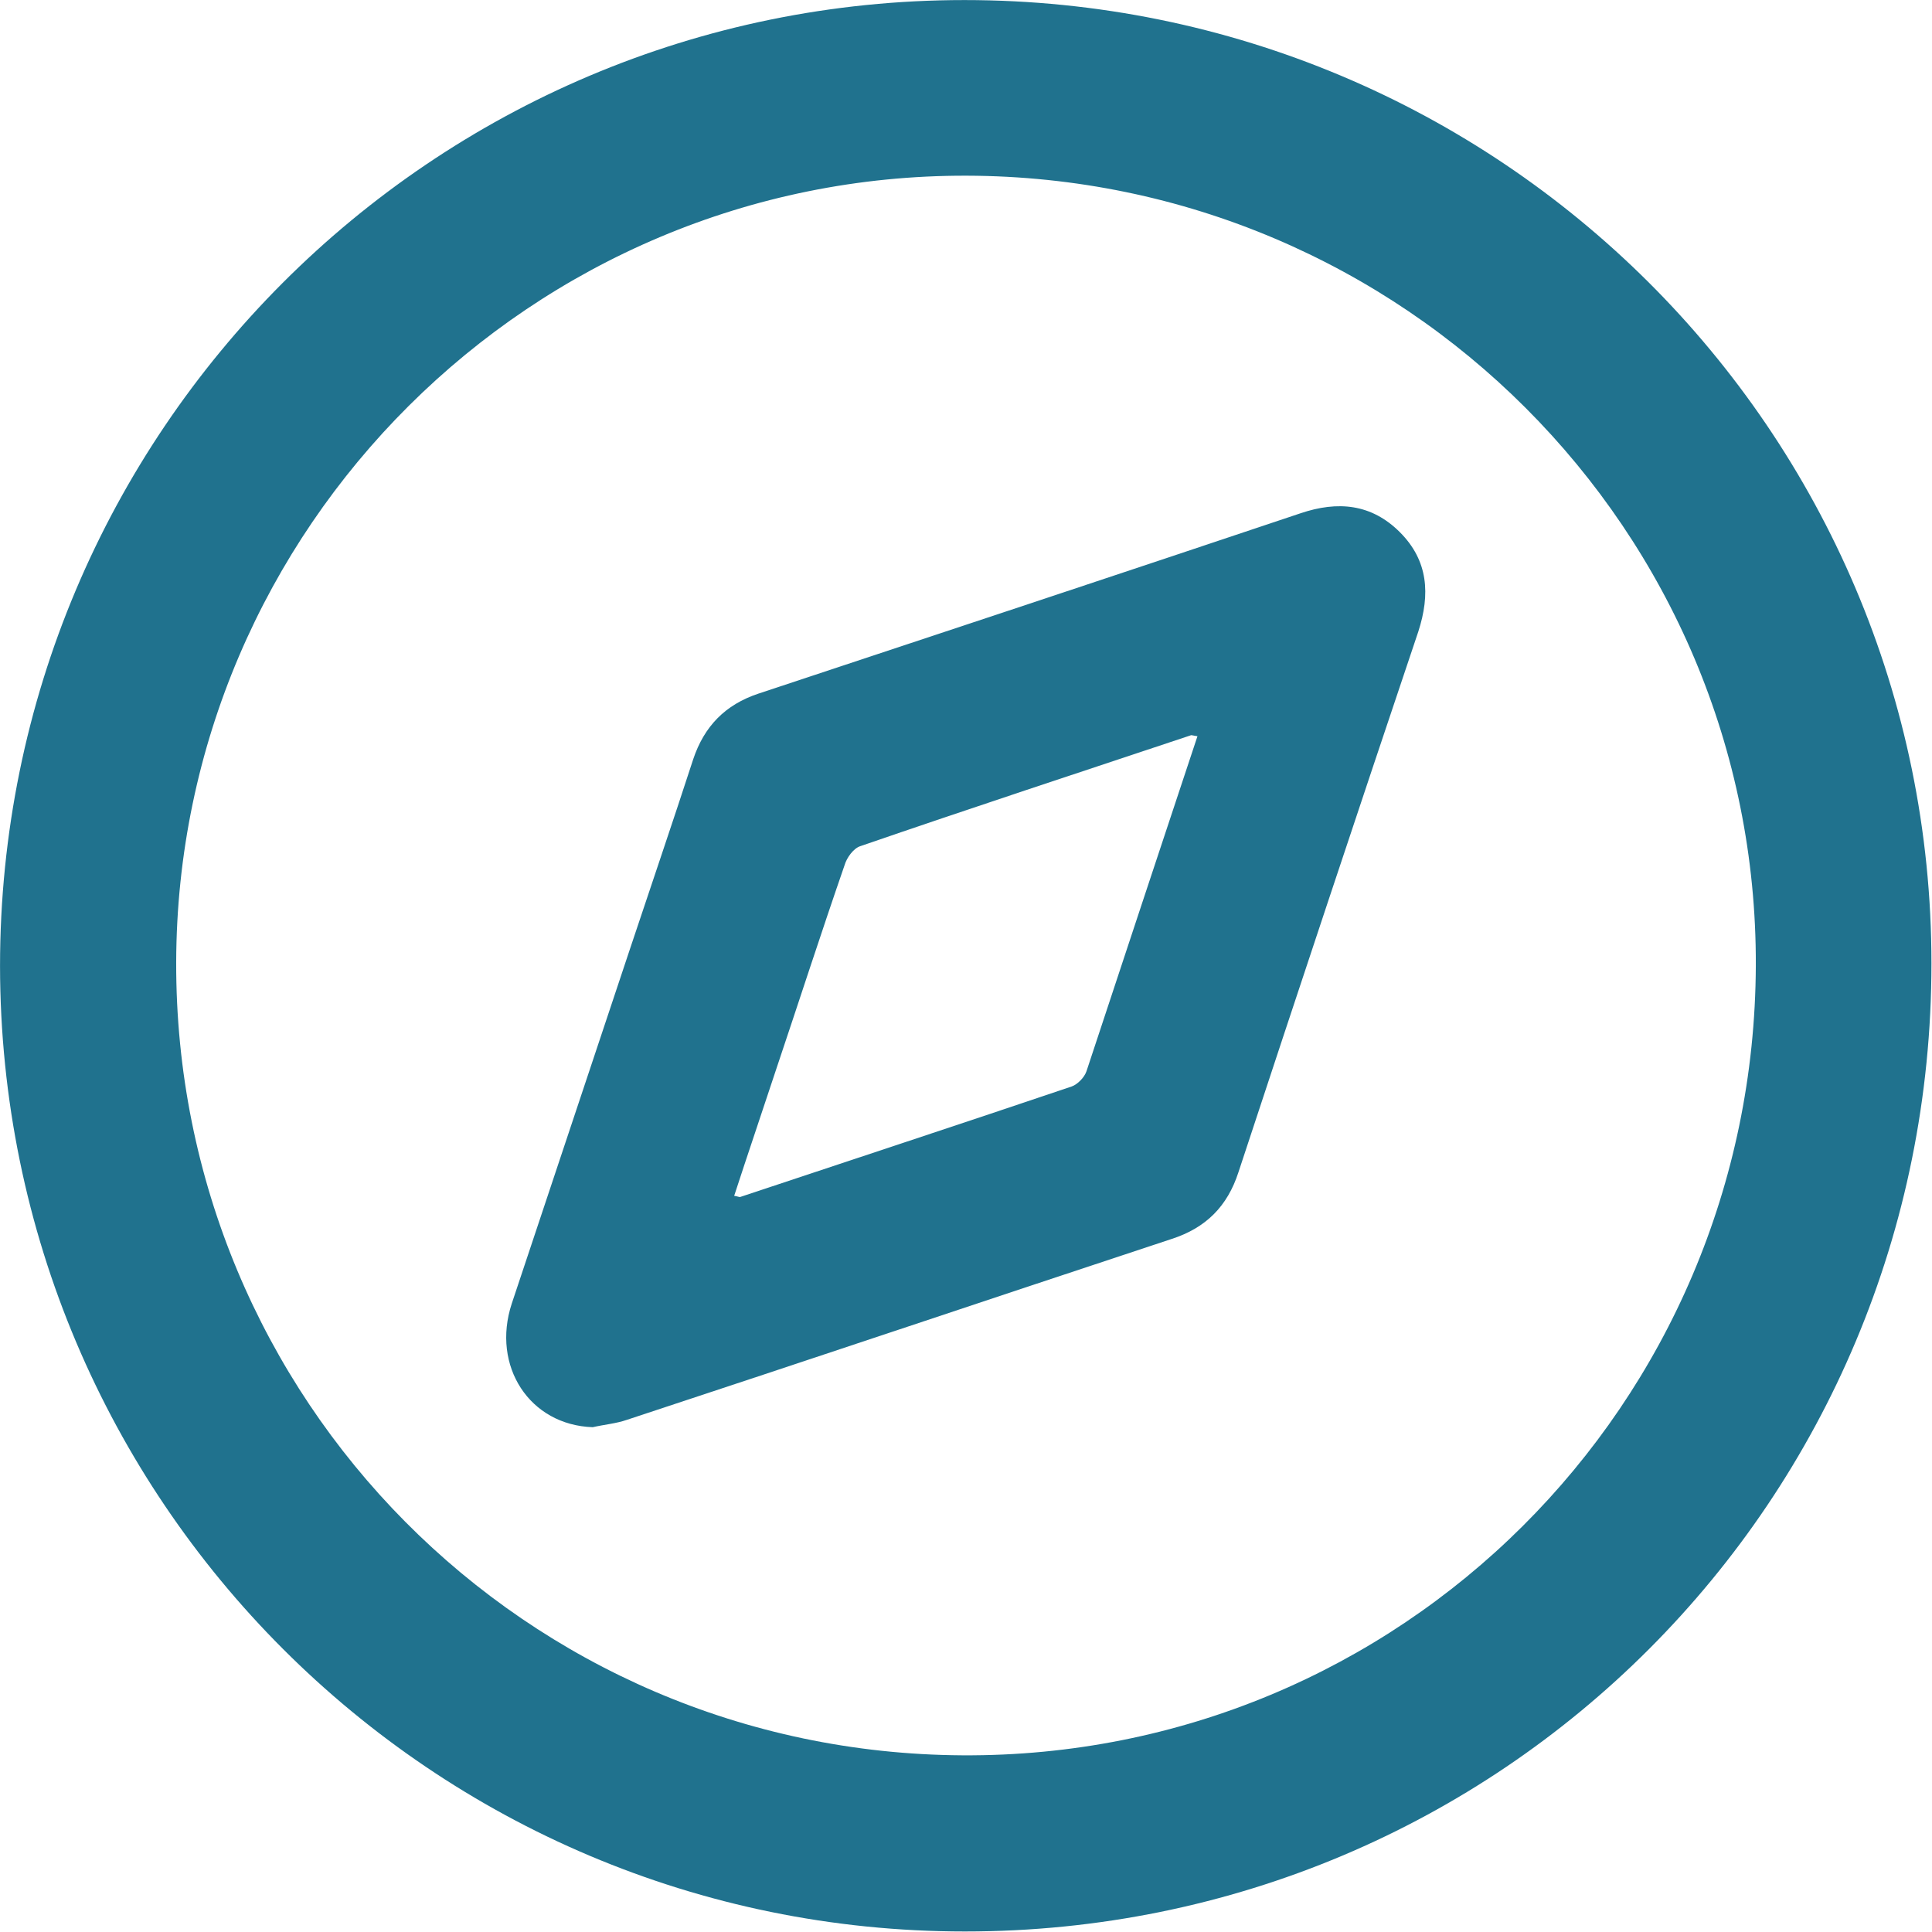 <?xml version="1.0" encoding="UTF-8" standalone="no"?><!DOCTYPE svg PUBLIC "-//W3C//DTD SVG 1.1//EN" "http://www.w3.org/Graphics/SVG/1.1/DTD/svg11.dtd"><svg width="1531px" height="1531px" version="1.1" xmlns="http://www.w3.org/2000/svg" xmlns:xlink="http://www.w3.org/1999/xlink" xml:space="preserve" xmlns:serif="http://www.serif.com/" style="fill-rule:evenodd;clip-rule:evenodd;stroke-linejoin:round;stroke-miterlimit:2;"><g transform="matrix(1,0,0,1,-298.802,-582.083)"><g transform="matrix(4.167,0,0,4.167,0,0)"><g transform="matrix(1,0,0,1,0.779,0)"><g transform="matrix(1,0,0,1,404.834,323.4)"><path d="M0,-0.1C0.3,-82.8 -67,-150.1 -150.1,-150.3C-232.7,-150.5 -300.2,-83.3 -300.4,-0.7C-300.6,82.4 -233.9,149.6 -150.9,150.1C-67.7,150.6 -0.3,83.5 0,-0.1M-150.4,183.6C-251.7,183.6 -333.8,101.5 -333.9,-0C-333.9,-101.4 -251.8,-183.7 -150.5,-183.7C-48.9,-183.7 33.4,-101.8 33.4,-0.5C33.4,101.6 -48.4,183.6 -150.4,183.6" style="fill:rgb(32,114,142);fill-rule:nonzero;"/></g><g transform="matrix(1,0,0,1,298.648,366.3)"><path d="M0,-86.6C-0.7,-86.7 -1,-86.8 -1.2,-86.8C-22.2,-79.8 -43.2,-72.9 -64.1,-65.7C-65.4,-65.3 -66.7,-63.5 -67.1,-62.1C-71.6,-49.1 -75.8,-36.1 -80.2,-23C-82.8,-15.1 -85.5,-7.2 -88.1,0.8C-87.4,0.9 -87.1,1.1 -86.9,1C-65.9,-6 -44.9,-12.9 -23.9,-20C-22.8,-20.4 -21.5,-21.7 -21.1,-22.9C-14.1,-44.1 -7.1,-65.2 0,-86.6M-115,44.8C-127,44.4 -134.3,33.2 -130.4,21.3L-107.9,-46.2C-103.9,-58.2 -99.8,-70.2 -95.9,-82.2C-93.8,-88.5 -89.8,-92.6 -83.5,-94.7C-49.1,-106.1 -14.7,-117.5 19.6,-129C26.7,-131.4 33.1,-130.8 38.5,-125.4C43.9,-120 44.3,-113.6 42,-106.5C30.5,-72.3 19.1,-38 7.8,-3.7C5.7,2.8 1.6,6.9 -4.9,9C-39.4,20.4 -73.9,32 -108.5,43.4C-110.5,44.1 -112.8,44.3 -115,44.8" style="fill:rgb(32,114,142);fill-rule:nonzero;"/></g></g></g></g></svg>